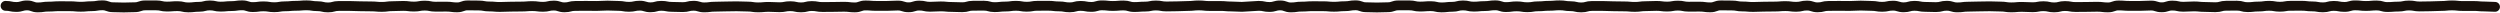 <svg width="2287" height="12" viewBox="0 0 2287 12" fill="none" xmlns="http://www.w3.org/2000/svg">
<path d="M2282.46 6.264C2277.53 6.264 2277.53 5.915 2272.61 5.915C2267.69 5.915 2267.69 5.479 2262.77 5.479C2257.84 5.479 2257.84 5.492 2252.92 5.492C2248 5.492 2248 4.949 2243.08 4.949C2238.15 4.949 2238.14 5.465 2233.23 5.465C2228.32 5.465 2228.31 5.754 2223.4 5.754C2218.48 5.754 2218.47 5.902 2213.56 5.902C2208.65 5.902 2208.65 5.023 2203.73 5.023C2198.81 5.023 2198.81 6.036 2193.88 6.036C2188.96 6.036 2188.96 6.425 2184.04 6.425C2179.12 6.425 2179.1 5.009 2174.19 5.009C2169.28 5.009 2169.27 5.452 2164.36 5.452C2159.45 5.452 2159.45 4.895 2154.52 4.895C2149.6 4.895 2149.59 6.325 2144.68 6.325C2139.77 6.325 2139.76 5.392 2134.85 5.392C2129.93 5.392 2129.92 6.714 2125.01 6.714C2120.1 6.714 2120.09 5.841 2115.18 5.841C2110.27 5.841 2110.25 5.271 2105.34 5.271C2100.43 5.271 2100.42 5.298 2095.51 5.298C2090.6 5.298 2090.59 6.157 2085.68 6.157C2080.76 6.157 2080.76 5.311 2075.84 5.311C2070.92 5.311 2070.92 5.982 2066.01 5.982C2061.1 5.982 2061.08 6.539 2056.17 6.539C2051.26 6.539 2051.25 5.197 2046.34 5.197C2041.43 5.197 2041.42 5.251 2036.5 5.251C2031.59 5.251 2031.58 6.606 2026.67 6.606C2021.76 6.606 2021.75 6.351 2016.84 6.351C2011.92 6.351 2011.91 5.855 2007 5.855C2002.09 5.855 2002.08 6.184 1997.17 6.184C1992.26 6.184 1992.25 5.103 1987.33 5.103C1982.42 5.103 1982.41 6.667 1977.5 6.667C1972.59 6.667 1972.58 5.083 1967.67 5.083C1962.75 5.083 1962.74 5.392 1957.83 5.392C1952.92 5.392 1952.91 5.392 1948 5.392C1943.09 5.392 1943.07 4.996 1938.16 4.996C1933.25 4.996 1933.24 6.767 1928.33 6.767C1923.42 6.767 1923.41 6.177 1918.5 6.177C1913.58 6.177 1913.57 6.331 1908.66 6.331C1903.75 6.331 1903.74 6.412 1898.83 6.412C1893.92 6.412 1893.9 5.526 1888.99 5.526C1884.08 5.526 1884.07 6.754 1879.16 6.754C1874.25 6.754 1874.24 5.667 1869.32 5.667C1864.41 5.667 1864.4 6.606 1859.49 6.606C1854.58 6.606 1854.57 6.298 1849.66 6.298C1844.74 6.298 1844.74 6.741 1839.82 6.741C1834.9 6.741 1834.9 5.996 1829.99 5.996C1825.08 5.996 1825.07 5.754 1820.15 5.754C1815.24 5.754 1815.24 5.902 1810.32 5.902C1805.4 5.902 1805.41 6.11 1800.49 6.11C1795.56 6.11 1795.57 6.754 1790.65 6.754C1785.73 6.754 1785.73 5.271 1780.82 5.271C1775.91 5.271 1775.89 6.512 1770.98 6.512C1766.07 6.512 1766.07 6.291 1761.15 6.291C1756.23 6.291 1756.24 5.325 1751.31 5.325C1746.39 5.325 1746.4 6.687 1741.48 6.687C1736.56 6.687 1736.56 5.184 1731.65 5.184C1726.74 5.184 1726.72 6.231 1721.81 6.231C1716.9 6.231 1716.9 5.392 1711.98 5.392C1707.06 5.392 1707.07 5.116 1702.14 5.116C1697.22 5.116 1697.23 5.445 1692.31 5.445C1687.39 5.445 1687.4 5.372 1682.48 5.372C1677.55 5.372 1677.55 5.432 1672.64 5.432C1667.73 5.432 1667.72 6.707 1662.81 6.707C1657.9 6.707 1657.9 5.096 1652.97 5.096C1648.05 5.096 1648.06 6.224 1643.14 6.224C1638.22 6.224 1638.23 5.58 1633.31 5.58C1628.38 5.58 1628.39 5.989 1623.47 5.989C1618.55 5.989 1618.56 6.096 1613.64 6.096C1608.71 6.096 1608.73 6.358 1603.8 6.358C1598.88 6.358 1598.88 5.915 1593.97 5.915C1589.06 5.915 1589.06 5.029 1584.14 5.029C1579.21 5.029 1579.22 4.935 1574.3 4.935C1569.38 4.935 1569.39 6.734 1564.47 6.734C1559.54 6.734 1559.56 6.069 1554.63 6.069C1549.71 6.069 1549.72 6.123 1544.8 6.123C1539.88 6.123 1539.89 5.137 1534.96 5.137C1530.04 5.137 1530.05 6.016 1525.13 6.016C1520.21 6.016 1520.21 5.398 1515.3 5.398C1510.38 5.398 1510.38 5.647 1505.46 5.647C1500.54 5.647 1500.55 6.298 1495.63 6.298C1490.71 6.298 1490.71 5.848 1485.79 5.848C1480.88 5.848 1480.88 5.721 1475.97 5.721C1471.06 5.721 1471.06 5.459 1466.15 5.459C1461.24 5.459 1461.24 5.465 1456.31 5.465C1451.39 5.465 1451.4 6.794 1446.48 6.794C1441.56 6.794 1441.57 5.647 1436.65 5.647C1431.72 5.647 1431.73 4.882 1426.81 4.882C1421.89 4.882 1421.89 5.311 1416.98 5.311C1412.07 5.311 1412.07 5.767 1407.14 5.767C1402.22 5.767 1402.23 6.606 1397.31 6.606C1392.39 6.606 1392.4 5.808 1387.47 5.808C1382.55 5.808 1382.56 6.479 1377.64 6.479C1372.72 6.479 1372.72 4.855 1367.81 4.855C1362.89 4.855 1362.88 5.58 1357.97 5.58C1353.06 5.58 1353.06 6.069 1348.14 6.069C1343.22 6.069 1343.23 4.962 1338.3 4.962C1333.38 4.962 1333.39 6.224 1328.47 6.224C1323.55 6.224 1323.56 6.774 1318.64 6.774C1313.71 6.774 1313.72 5.627 1308.8 5.627C1303.88 5.627 1303.88 6.009 1298.97 6.009C1294.06 6.009 1294.06 4.915 1289.13 4.915C1284.21 4.915 1284.22 4.922 1279.3 4.922C1274.38 4.922 1274.39 6.613 1269.46 6.613C1264.54 6.613 1264.55 6.841 1259.63 6.841C1254.71 6.841 1254.72 6.62 1249.8 6.62C1244.87 6.62 1244.89 4.841 1239.96 4.841C1235.04 4.841 1235.04 5.68 1230.13 5.68C1225.22 5.68 1225.22 6.163 1220.29 6.163C1215.37 6.163 1215.38 5.7 1210.46 5.7C1205.54 5.7 1205.55 5.674 1200.63 5.674C1195.7 5.674 1195.71 6.049 1190.79 6.049C1185.87 6.049 1185.88 6.774 1180.96 6.774C1176.04 6.774 1176.05 4.949 1171.12 4.949C1166.2 4.949 1166.21 6.378 1161.29 6.378C1156.37 6.378 1156.37 5.351 1151.46 5.351L1136.07 6.264C1131.14 6.264 1131.14 5.915 1126.22 5.915C1121.3 5.915 1121.3 5.479 1116.38 5.479C1111.45 5.479 1111.45 5.492 1106.53 5.492C1101.61 5.492 1101.61 4.949 1096.69 4.949C1091.76 4.949 1091.75 5.465 1086.84 5.465C1081.93 5.465 1081.92 5.754 1077.01 5.754C1072.09 5.754 1072.08 5.902 1067.17 5.902C1062.26 5.902 1062.26 5.023 1057.34 5.023C1052.42 5.023 1052.42 6.036 1047.49 6.036C1042.57 6.036 1042.57 6.425 1037.65 6.425C1032.73 6.425 1032.71 5.009 1027.8 5.009C1022.89 5.009 1022.88 5.452 1017.97 5.452C1013.06 5.452 1013.06 4.895 1008.13 4.895C1003.21 4.895 1003.2 6.325 998.29 6.325C993.378 6.325 993.367 5.392 988.456 5.392C983.544 5.392 983.533 6.714 978.621 6.714C973.71 6.714 973.699 5.841 968.787 5.841C963.876 5.841 963.865 5.271 958.953 5.271C954.042 5.271 954.031 5.298 949.119 5.298C944.207 5.298 944.197 6.157 939.285 6.157C934.373 6.157 934.373 5.311 929.451 5.311C924.528 5.311 924.528 5.982 919.617 5.982C914.705 5.982 914.694 6.539 909.783 6.539C904.871 6.539 904.86 5.197 899.948 5.197C895.037 5.197 895.026 5.251 890.114 5.251C885.203 5.251 885.192 6.606 880.28 6.606C875.369 6.606 875.358 6.351 870.446 6.351C865.534 6.351 865.524 5.855 860.612 5.855C855.7 5.855 855.689 6.184 850.778 6.184C845.866 6.184 845.855 5.103 840.944 5.103C836.032 5.103 836.021 6.667 831.11 6.667C826.198 6.667 826.187 5.083 821.275 5.083C816.364 5.083 816.353 5.392 811.441 5.392C806.53 5.392 806.519 5.392 801.607 5.392C796.696 5.392 796.685 4.996 791.773 4.996C786.862 4.996 786.851 6.767 781.939 6.767C777.027 6.767 777.017 6.177 772.105 6.177C767.193 6.177 767.182 6.331 762.271 6.331C757.359 6.331 757.348 6.412 752.437 6.412C747.525 6.412 747.514 5.526 742.603 5.526C737.691 5.526 737.68 6.754 732.768 6.754C727.857 6.754 727.846 5.667 722.934 5.667C718.023 5.667 718.012 6.606 713.1 6.606C708.189 6.606 708.178 6.298 703.266 6.298C698.354 6.298 698.354 6.741 693.432 6.741C688.509 6.741 688.509 5.996 683.598 5.996C678.686 5.996 678.675 5.754 673.764 5.754C668.852 5.754 668.852 5.902 663.93 5.902C659.007 5.902 659.018 6.11 654.095 6.11C649.173 6.11 649.184 6.754 644.261 6.754C639.339 6.754 639.339 5.271 634.427 5.271C629.516 5.271 629.505 6.512 624.593 6.512C619.681 6.512 619.682 6.291 614.759 6.291C609.837 6.291 609.847 5.325 604.925 5.325C600.002 5.325 600.013 6.687 595.091 6.687C590.168 6.687 590.168 5.184 585.257 5.184C580.345 5.184 580.334 6.231 575.422 6.231C570.511 6.231 570.511 5.392 565.588 5.392C560.666 5.392 560.677 5.116 555.754 5.116C550.832 5.116 550.843 5.445 545.92 5.445C540.998 5.445 541.009 5.372 536.086 5.372C531.164 5.372 531.163 5.432 526.252 5.432C521.34 5.432 521.329 6.707 516.418 6.707C511.506 6.707 511.506 5.096 506.584 5.096C501.661 5.096 501.672 6.224 496.75 6.224C491.827 6.224 491.838 5.58 486.915 5.58C481.993 5.58 482.004 5.989 477.081 5.989C472.159 5.989 472.17 6.096 467.247 6.096C462.325 6.096 462.336 6.358 457.413 6.358C452.491 6.358 452.491 5.915 447.579 5.915C442.667 5.915 442.667 5.029 437.745 5.029C432.822 5.029 432.833 4.935 427.911 4.935C422.988 4.935 422.999 6.734 418.077 6.734C413.154 6.734 413.165 6.069 408.242 6.069C403.32 6.069 403.331 6.123 398.408 6.123C393.486 6.123 393.497 5.137 388.574 5.137C383.652 5.137 383.663 6.016 378.74 6.016C373.818 6.016 373.818 5.398 368.906 5.398C363.994 5.398 363.994 5.647 359.072 5.647C354.149 5.647 354.16 6.298 349.238 6.298C344.315 6.298 344.315 5.848 339.404 5.848C334.492 5.848 334.492 5.721 329.58 5.721C324.669 5.721 324.669 5.459 319.757 5.459C314.846 5.459 314.846 5.465 309.923 5.465C305.001 5.465 305.012 6.794 300.089 6.794C295.166 6.794 295.177 5.647 290.255 5.647C285.332 5.647 285.343 4.882 280.421 4.882C275.498 4.882 275.498 5.311 270.587 5.311C265.675 5.311 265.675 5.767 260.753 5.767C255.83 5.767 255.841 6.606 250.918 6.606C245.996 6.606 246.007 5.808 241.084 5.808C236.162 5.808 236.173 6.479 231.25 6.479C226.328 6.479 226.328 4.855 221.416 4.855C216.504 4.855 216.494 5.58 211.582 5.58C206.67 5.58 206.67 6.069 201.748 6.069C196.825 6.069 196.836 4.962 191.914 4.962C186.991 4.962 187.002 6.224 182.08 6.224C177.157 6.224 177.168 6.774 172.245 6.774C167.323 6.774 167.334 5.627 162.411 5.627C157.489 5.627 157.489 6.009 152.577 6.009C147.666 6.009 147.666 4.915 142.743 4.915C137.821 4.915 137.831 4.922 132.909 4.922C127.986 4.922 127.997 6.613 123.075 6.613C118.152 6.613 118.163 6.841 113.241 6.841C108.318 6.841 108.329 6.62 103.407 6.62C98.484 6.62 98.495 4.841 93.573 4.841C88.65 4.841 88.65 5.68 83.738 5.68C78.827 5.68 78.827 6.163 73.904 6.163C68.982 6.163 68.993 5.7 64.07 5.7C59.148 5.7 59.159 5.674 54.236 5.674C49.314 5.674 49.324 6.049 44.402 6.049C39.479 6.049 39.49 6.774 34.568 6.774C29.645 6.774 29.656 4.949 24.734 4.949C19.811 4.949 19.822 6.378 14.899 6.378C9.977 6.378 9.977 5.351 5.065 5.351" stroke="#160F0A" stroke-width="9" stroke-miterlimit="10" stroke-linecap="round"/>
</svg>
